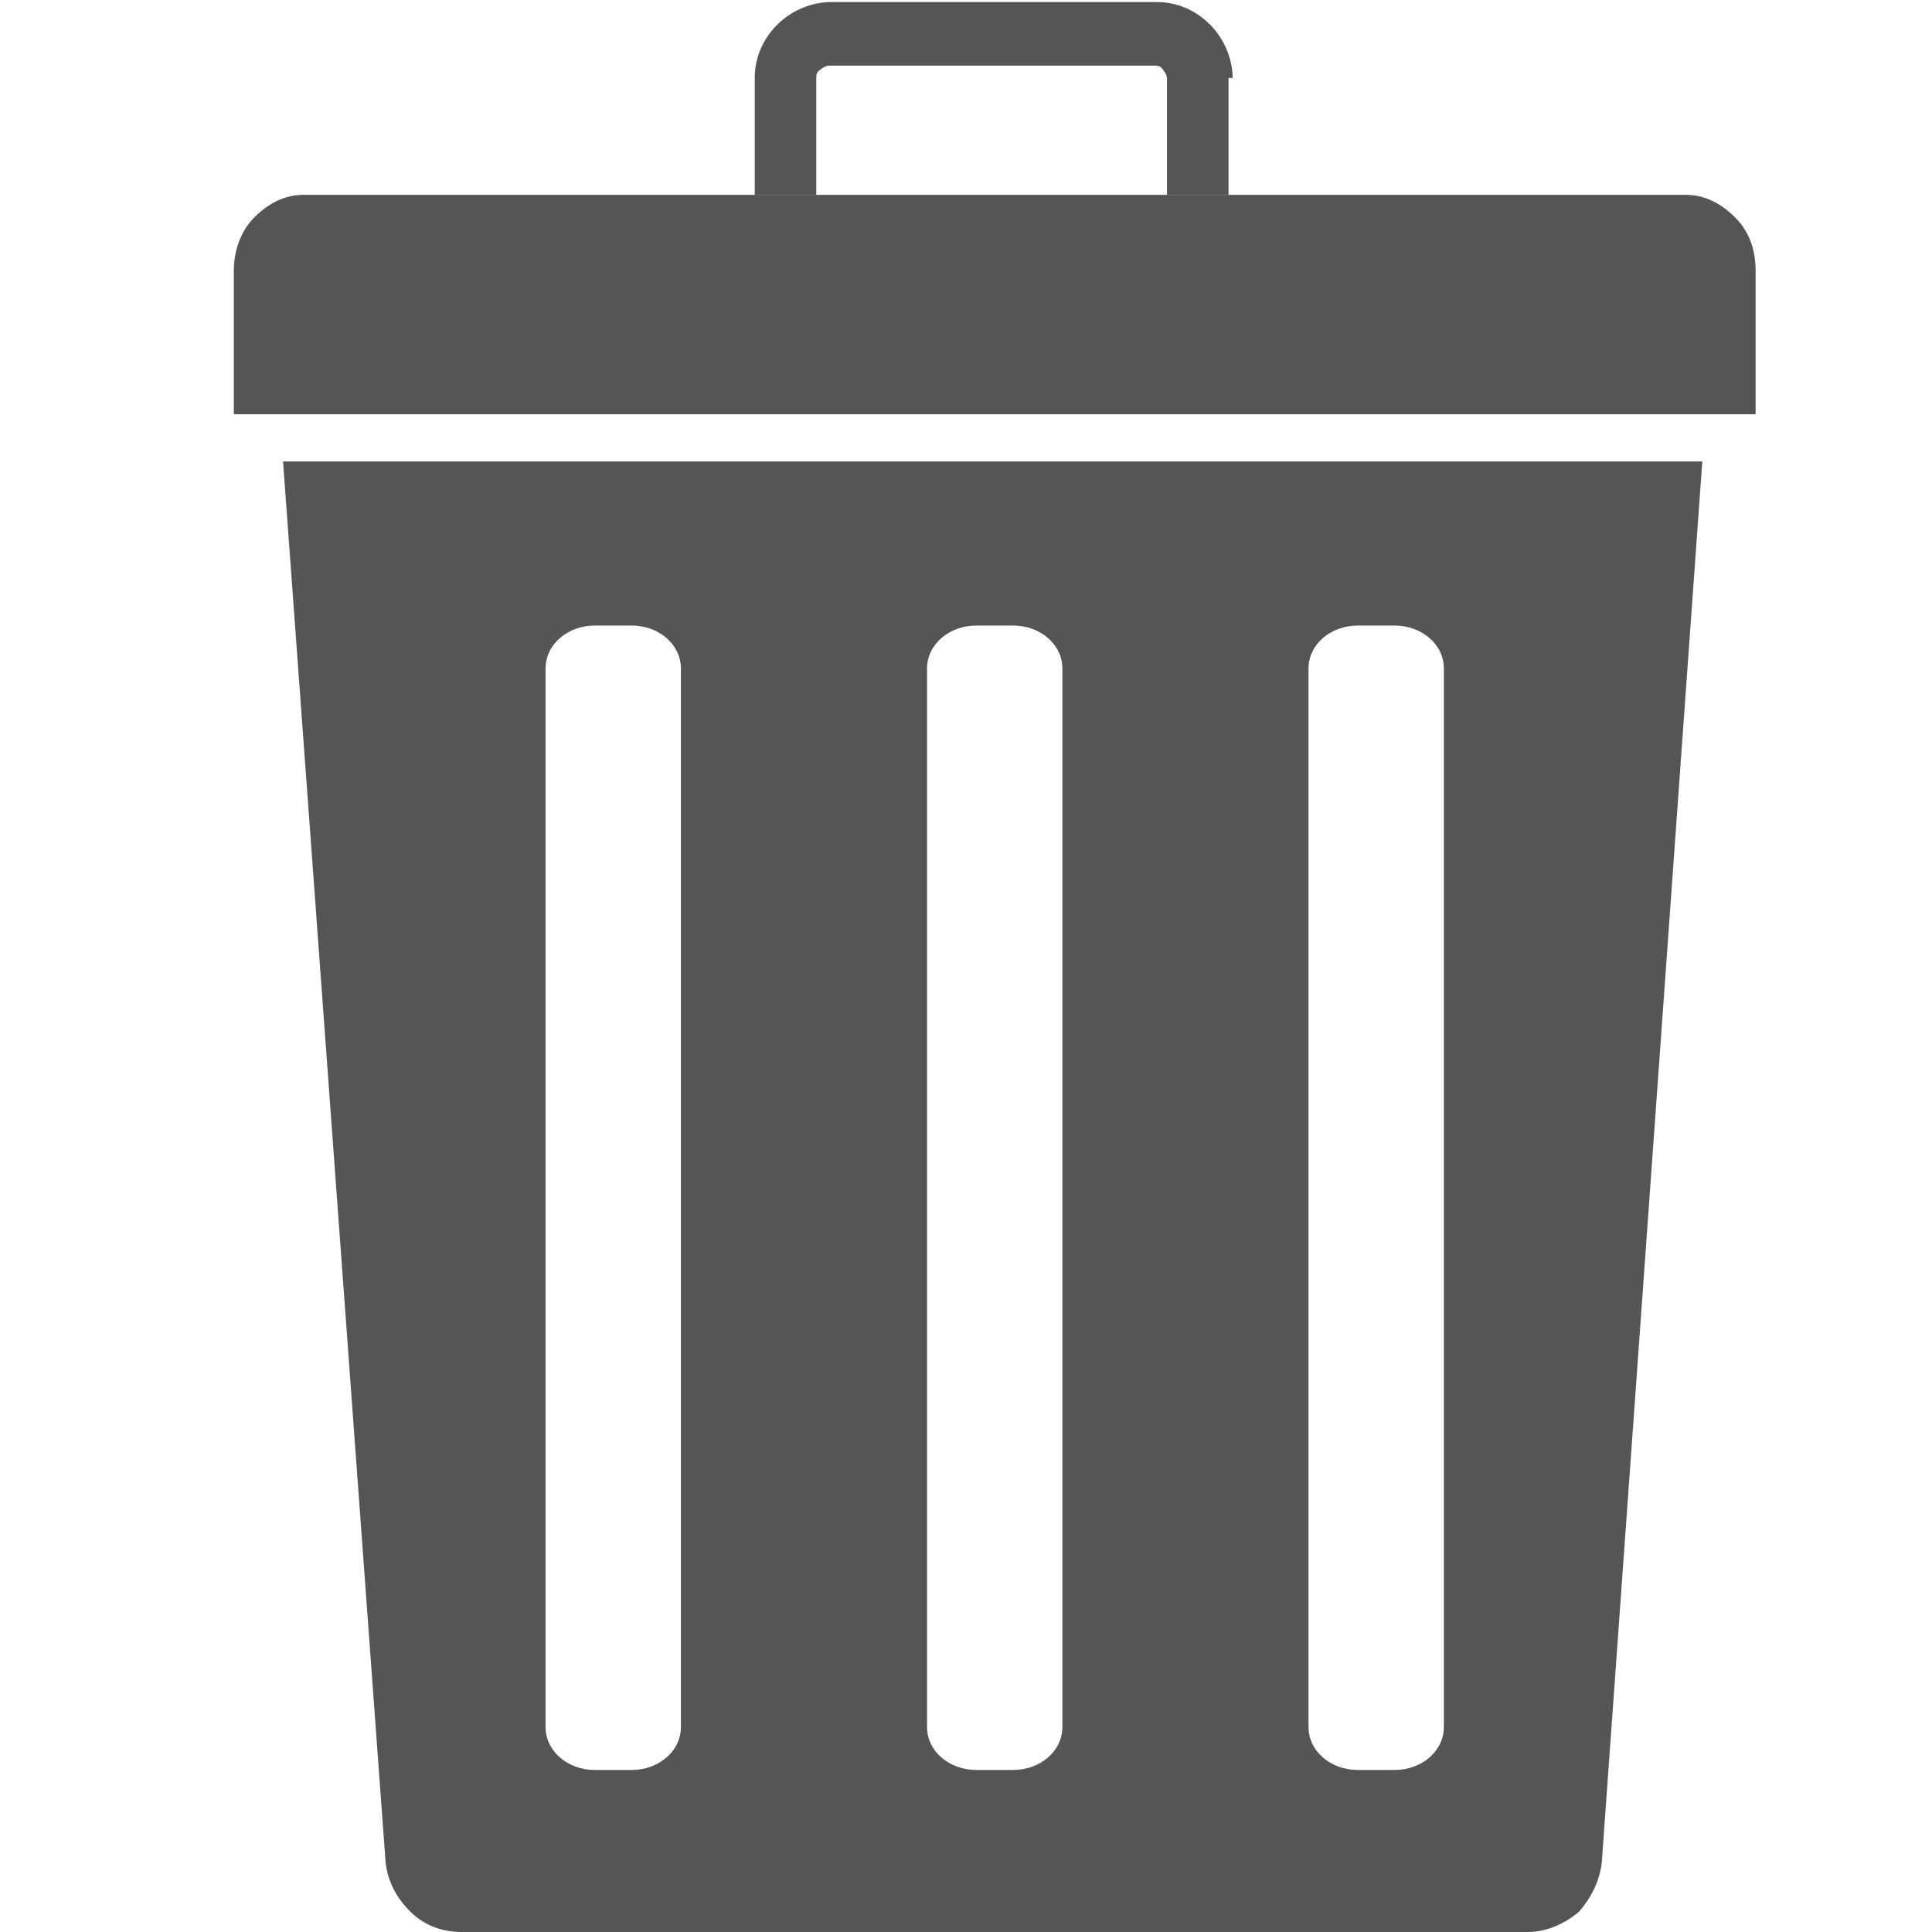 <?xml version="1.0" encoding="utf-8"?>
<!-- Generator: Adobe Illustrator 21.1.0, SVG Export Plug-In . SVG Version: 6.00 Build 0)  -->
<svg version="1.1" id="Ebene_1" xmlns="http://www.w3.org/2000/svg" xmlns:xlink="http://www.w3.org/1999/xlink" x="0px" y="0px"
	 viewBox="0 0 94.2 94.2" style="enable-background:new 0 0 94.2 94.2;" xml:space="preserve">
<style type="text/css">
	.st0{fill:#555555;}
</style>
<g id="XMLID_623_">
	<g id="XMLID_624_">
		<path id="XMLID_631_" class="st0" d="M85.6,20.2H11.4v-7c0-0.9,0.3-1.9,1-2.6c0.7-0.7,1.5-1.1,2.4-1.1h67.4c0.9,0,1.7,0.4,2.4,1.1
			c0.7,0.7,1,1.6,1,2.6V20.2z"/>
		<path id="XMLID_630_" class="st0" d="M60.1,3.8c0-0.9-0.4-1.9-1.1-2.6c-0.7-0.7-1.6-1.1-2.6-1.1H40.5c-0.9,0-1.9,0.4-2.6,1.1
			c-0.7,0.7-1.1,1.6-1.1,2.6v5.7h3V3.8c0-0.1,0-0.3,0.2-0.4c0.1-0.1,0.3-0.2,0.4-0.2h15.9c0.1,0,0.3,0,0.4,0.2
			c0.1,0.1,0.2,0.3,0.2,0.4v5.7h3V3.8H60.1z"/>
		<path id="XMLID_625_" class="st0" d="M78.1,90.8c-0.1,0.9-0.5,1.7-1.1,2.4c-0.7,0.6-1.6,1-2.5,1h-52c-0.9,0-1.8-0.3-2.5-1
			s-1.1-1.5-1.2-2.4l-5-68.3H83L78.1,90.8z M51.8,32.6c0-1.2-1.1-2.1-2.4-2.1h-1.8c-1.3,0-2.4,0.9-2.4,2.1v51.6
			c0,1.2,1.1,2.1,2.4,2.1h1.8c1.3,0,2.4-0.9,2.4-2.1V32.6z M70.4,32.6c0-1.2-1.1-2.1-2.4-2.1h-1.8c-1.3,0-2.4,0.9-2.4,2.1v51.6
			c0,1.2,1.1,2.1,2.4,2.1H68c1.3,0,2.4-0.9,2.4-2.1V32.6z M26.6,84.2c0,1.2,1.1,2.1,2.4,2.1h1.8c1.3,0,2.4-0.9,2.4-2.1V32.6
			c0-1.2-1.1-2.1-2.4-2.1H29c-1.3,0-2.4,0.9-2.4,2.1V84.2z"/>
	</g>
</g>
</svg>
